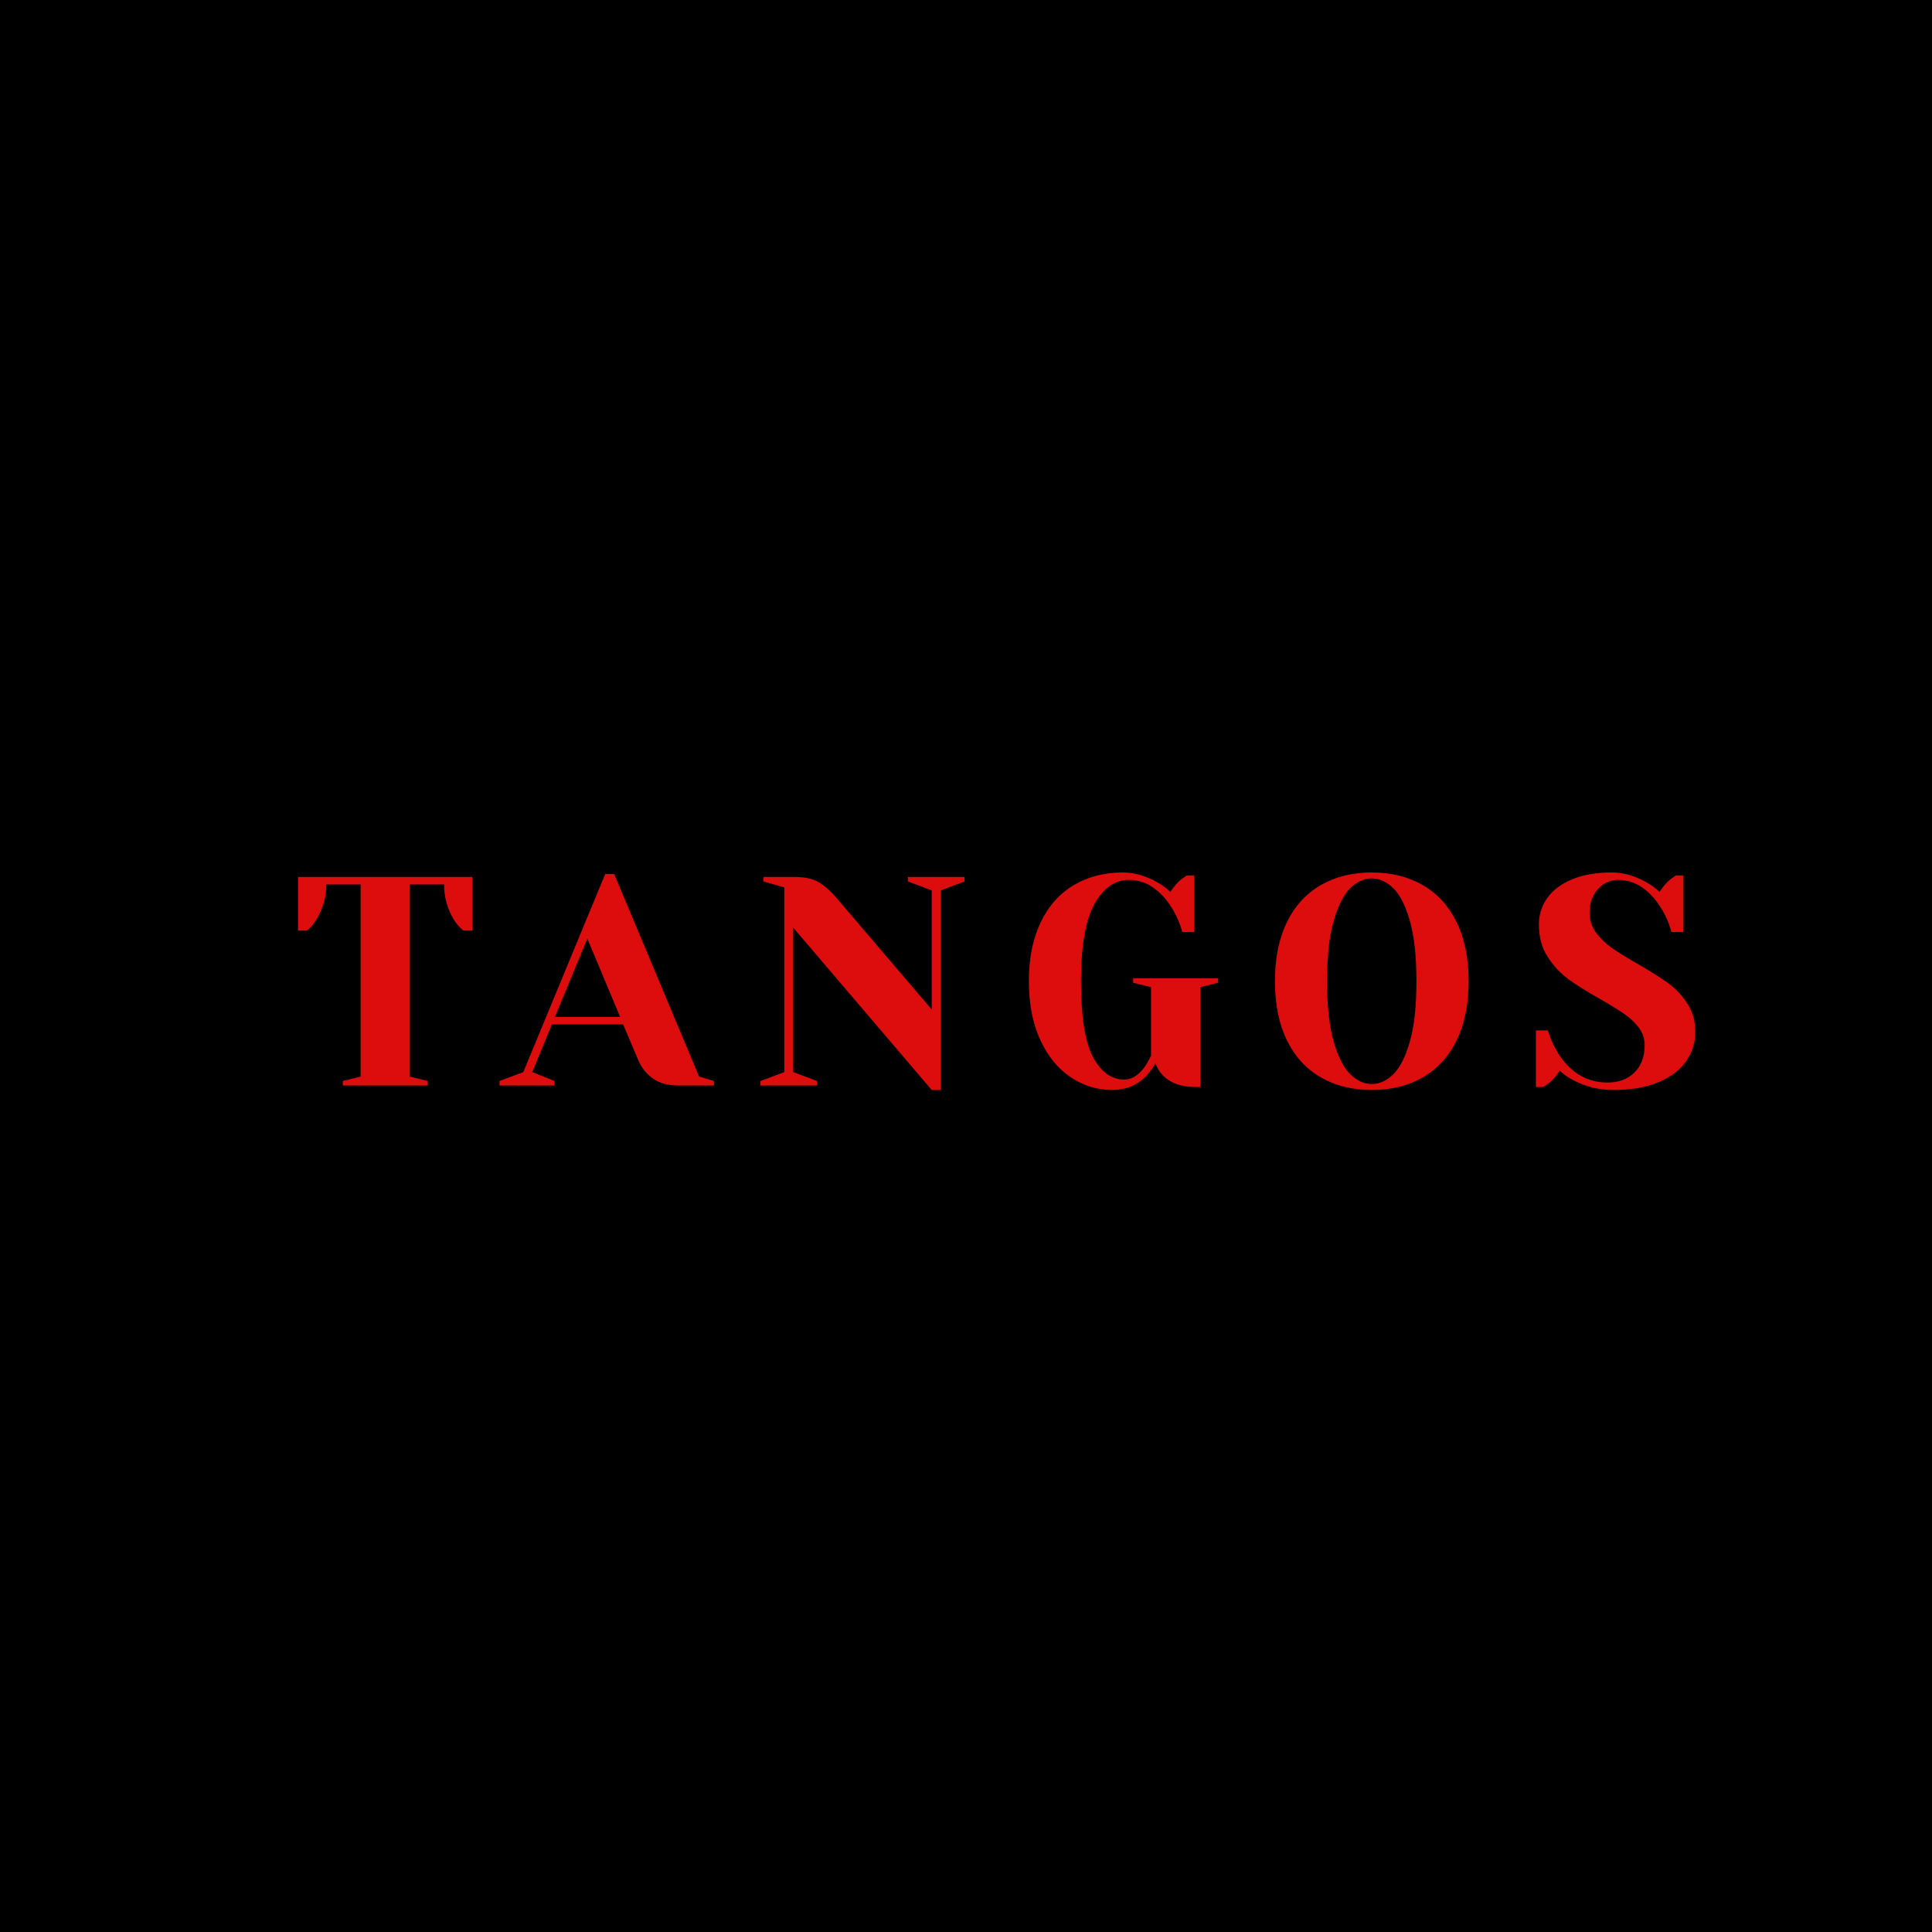 <?xml version="1.0" encoding="UTF-8" standalone="no"?> <svg xmlns="http://www.w3.org/2000/svg" xmlns:xlink="http://www.w3.org/1999/xlink" version="1.1" width="500" height="500" viewBox="0 0 500 500" xml:space="preserve"> <desc>Created with Fabric.js 3.6.3</desc> <defs> </defs> <rect x="0" y="0" width="100%" height="100%" fill="#000000"></rect> <g transform="matrix(1 0 0 1 257.943 256.707)" style=""><path fill="#DD0D0D" opacity="1" d="M-169.23 24.22L-169.23 23.06L-164.61 21.91L-164.61-27.82L-173.47-27.82Q-173.47-23.12-176.02-18.80L-176.02-18.80Q-177.10-17.03-178.49-15.87L-178.49-15.87L-180.80-15.87L-180.80-29.75L-135.70-29.75L-135.70-15.87L-138.01-15.87Q-139.47-17.03-140.55-18.80L-140.55-18.80Q-143.02-22.97-143.02-27.82L-143.02-27.82L-151.89-27.82L-151.89 21.91L-147.26 23.06L-147.26 24.22L-169.23 24.22Z"></path><path fill="#DD0D0D" opacity="1" d="M-128.68 24.22L-128.68 23.06L-122.51 20.75L-101.31-30.52L-99.00-30.52L-77.02 21.91L-73.17 23.06L-73.17 24.22L-82.42 24.22Q-86.43 24.22-88.97 22.41Q-91.52 20.60-92.75 17.67L-92.75 17.67L-96.68 8.41L-115.11 8.41L-120.20 20.75L-114.42 23.06L-114.42 24.22L-128.68 24.22ZM-105.94-13.79L-114.34 6.49L-97.45 6.49L-105.94-13.79Z"></path><path fill="#DD0D0D" opacity="1" d="M-16.81 25.38L-52.66-16.64L-52.66 20.75L-46.49 23.06L-46.49 24.22L-61.14 24.22L-61.14 23.06L-54.97 20.75L-54.97-27.05L-60.37-28.59L-60.37-29.75L-52.27-29.75Q-48.19-29.75-45.87-28.28Q-43.56-26.82-41.48-24.35L-41.48-24.35L-16.81 4.56L-16.81-26.28L-22.98-28.59L-22.98-29.75L-8.33-29.75L-8.33-28.59L-14.49-26.28L-14.49 25.38L-16.81 25.38Z"></path><path fill="#DD0D0D" opacity="1" d="M29.91 25.38Q24.06 25.38 19.12 22.06Q14.19 18.75 11.26 12.39Q8.33 6.02 8.33-2.76L8.33-2.76Q8.33-11.63 11.37-17.99Q14.42-24.35 19.93-27.63Q25.44-30.91 32.69-30.91L32.69-30.91Q37.09-30.91 41.56-28.36L41.56-28.36Q43.25-27.44 44.95-25.89L44.95-25.89Q46.26-27.90 47.65-29.06L47.65-29.06Q49.04-30.06 49.19-30.14L49.19-30.14L51.12-30.14L51.12-15.49L48.03-15.49Q47.03-19.19 45.03-22.19L45.03-22.19Q43.18-25.12 40.44-27.05Q37.70-28.98 34.16-28.98L34.16-28.98Q28.84-28.98 25.33-22.81Q21.82-16.64 21.82-2.76L21.82-2.76Q21.82 11.11 24.94 16.90Q28.06 22.68 33.00 22.68L33.00 22.68Q35.85 22.68 38.16 19.59L38.16 19.59Q39.01 18.44 39.94 16.51L39.94 16.51L39.94-1.22L35.31-2.38L35.31-3.54L57.29-3.54L57.29-2.38L52.66-1.22L52.66 24.61L51.50 24.61Q45.87 24.61 42.94 21.52L42.94 21.52Q41.63 20.13 41.09 18.44L41.09 18.44Q40.01 20.37 38.55 21.91L38.55 21.91Q35.08 25.38 29.91 25.38L29.91 25.38Z"></path><path fill="#DD0D0D" opacity="1" d="M97.07 25.38Q89.51 25.38 83.85 22.10Q78.18 18.82 75.10 12.50Q72.01 6.18 72.01-2.76L72.01-2.76Q72.01-11.71 75.10-18.03Q78.18-24.35 83.85-27.63Q89.51-30.91 97.07-30.91L97.07-30.91Q104.62-30.91 110.29-27.63Q115.96-24.35 119.04-18.03Q122.13-11.71 122.13-2.76L122.13-2.76Q122.13 6.18 119.04 12.50Q115.96 18.82 110.29 22.10Q104.62 25.38 97.07 25.38L97.07 25.38ZM97.07 23.83Q100.08 23.83 102.66 21.29Q105.24 18.75 106.94 12.81Q108.63 6.87 108.63-2.76L108.63-2.76Q108.63-12.40 106.94-18.34Q105.24-24.28 102.66-26.82Q100.08-29.36 97.07-29.36L97.07-29.36Q94.06-29.36 91.48-26.82Q88.90-24.28 87.20-18.34Q85.50-12.40 85.50-2.76L85.50-2.76Q85.50 6.87 87.20 12.81Q88.90 18.75 91.48 21.29Q94.06 23.83 97.07 23.83L97.07 23.83Z"></path><path fill="#DD0D0D" opacity="1" d="M159.60 25.38Q154.12 25.38 149.34 22.91L149.34 22.91Q147.18 21.83 145.72 20.37L145.72 20.37Q144.64 22.14 143.02 23.53L143.02 23.53Q141.63 24.53 141.48 24.61L141.48 24.61L139.55 24.61L139.55 9.96L142.63 9.96Q143.79 13.73 145.87 16.74L145.87 16.74Q150.58 23.45 158.06 23.45L158.06 23.45Q162.45 23.45 165.07 20.83Q167.69 18.21 167.69 13.81L167.69 13.81Q167.69 11.27 166.19 9.26Q164.69 7.26 162.45 5.72Q160.21 4.17 156.20 1.86L156.20 1.86Q151.12-0.99 147.95-3.30Q144.79-5.62 142.56-9.13Q140.32-12.63 140.32-17.41L140.32-17.41Q140.32-21.19 142.44-24.24Q144.56-27.28 148.80-29.09Q153.04-30.91 159.21-30.91L159.21-30.91Q163.68-30.91 168.16-28.36L168.16-28.36Q169.85-27.44 171.55-25.89L171.55-25.89Q172.86-27.90 174.25-29.06L174.25-29.06Q175.63-30.06 175.79-30.14L175.79-30.14L177.72-30.14L177.72-15.49L174.63-15.49Q173.63-19.19 171.62-22.19L171.62-22.19Q169.77-25.12 167.04-27.05Q164.30-28.98 160.75-28.98L160.75-28.98Q157.75-28.98 155.59-26.59Q153.43-24.20 153.43-20.50L153.43-20.50Q153.43-17.65 155.09-15.37Q156.74-13.10 159.17-11.40Q161.60-9.70 165.76-7.31L165.76-7.31Q170.62-4.54 173.63-2.38Q176.64-0.22 178.72 2.98Q180.80 6.18 180.80 10.34L180.80 10.34Q180.80 14.51 178.41 17.94Q176.02 21.37 171.24 23.37Q166.46 25.38 159.60 25.38L159.60 25.38Z"></path></g></svg> 